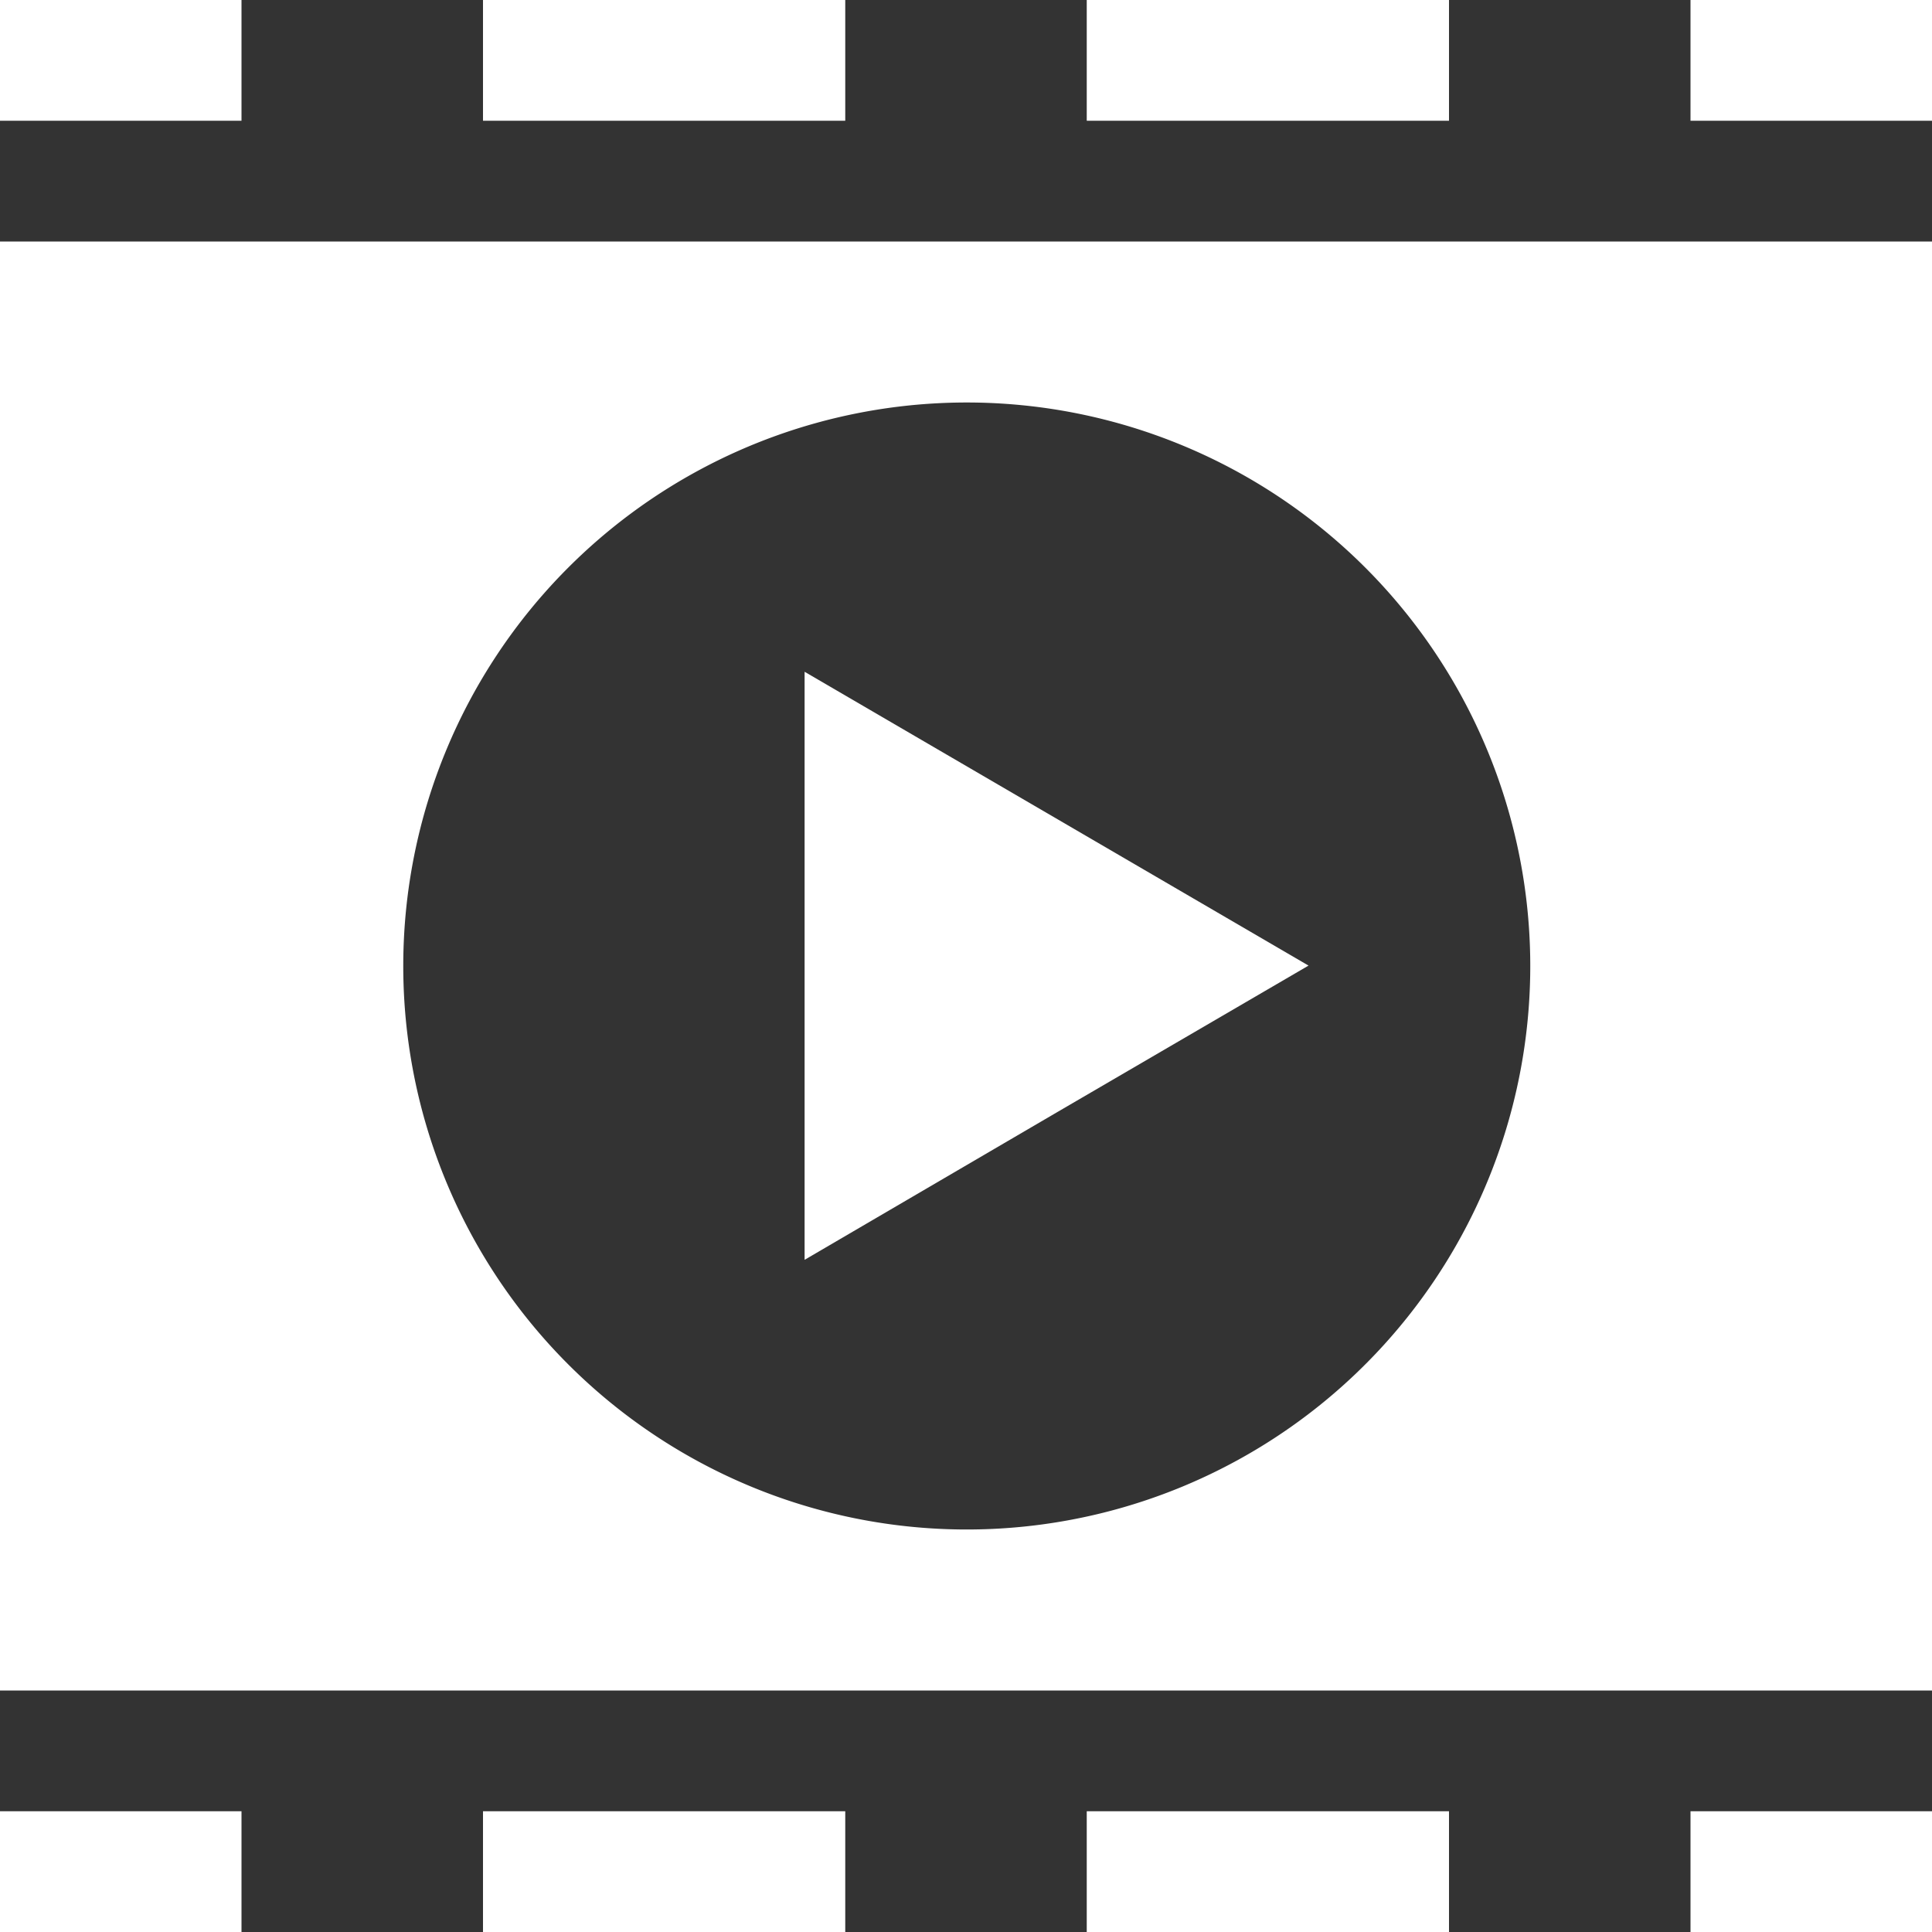 <svg xmlns="http://www.w3.org/2000/svg" viewBox="0 0 48 48"><rect x="0" y="0" width="48" height="48" fill="#333333" stroke="none"/><defs><style>.cls-1{fill:#fffff;}</style></defs><title>video</title><g id="Layer_2" data-name="Layer 2" fill="#ffffff"><g id="Layer_1-2" data-name="Layer 1"><polygon class="cls-1" points="32.51 23.99 26.25 20.34 19.99 16.69 19.99 31.3 26.25 27.64 32.51 23.99"/><path class="cls-1" d="M0,42H48V6H0ZM14.11,14.11a14,14,0,1,1,0,19.78A14,14,0,0,1,14.11,14.11Z"/><rect class="cls-1" x="42" width="6" height="3"/><rect class="cls-1" x="27" width="9" height="3"/><rect class="cls-1" x="12" width="9" height="3"/><rect class="cls-1" width="6" height="3"/><rect class="cls-1" x="42" y="45" width="6" height="3"/><rect class="cls-1" x="27" y="45" width="9" height="3"/><rect class="cls-1" x="12" y="45" width="9" height="3"/><rect class="cls-1" y="45" width="6" height="3"/></g></g></svg>